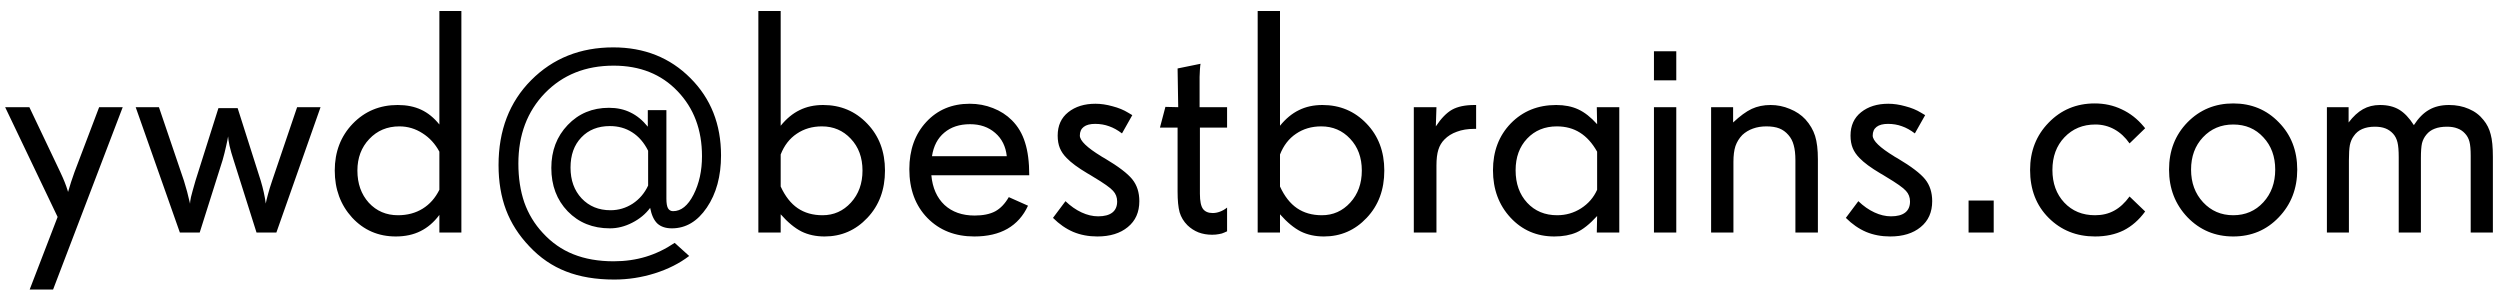 <svg width="172" height="20" viewBox="0 0 172 20" fill="none" xmlns="http://www.w3.org/2000/svg">
<path d="M8.443 7.374L3.652 19.921H2.041L3.964 14.926L0.354 7.374H2.02L4.157 11.864C4.379 12.33 4.544 12.742 4.651 13.1C4.666 13.143 4.676 13.178 4.684 13.207C4.691 13.185 4.698 13.161 4.705 13.132C4.812 12.752 4.952 12.323 5.124 11.843L6.821 7.374H8.443ZM22.054 7.374L19.014 16H17.649L16.07 11.005C15.956 10.661 15.863 10.335 15.791 10.027C15.727 9.712 15.694 9.497 15.694 9.383C15.673 9.526 15.626 9.752 15.555 10.06C15.49 10.36 15.412 10.675 15.318 11.005L13.739 16H12.375L9.335 7.374H10.935L12.654 12.434C12.812 12.935 12.948 13.443 13.062 13.959C13.07 13.988 13.073 14.009 13.073 14.023C13.073 13.923 13.095 13.769 13.138 13.562C13.188 13.354 13.292 12.978 13.449 12.434L15.028 7.438H16.35L17.939 12.434C18.104 12.985 18.219 13.504 18.283 13.991C18.283 14.005 18.283 14.013 18.283 14.013C18.305 13.877 18.355 13.665 18.434 13.379C18.512 13.085 18.609 12.77 18.724 12.434L20.442 7.374H22.054ZM30.229 13.057V10.435C29.942 9.898 29.555 9.476 29.068 9.168C28.581 8.853 28.051 8.695 27.479 8.695C26.641 8.695 25.95 8.985 25.405 9.565C24.861 10.138 24.589 10.862 24.589 11.735C24.589 12.63 24.85 13.368 25.373 13.948C25.903 14.521 26.573 14.808 27.382 14.808C28.026 14.808 28.592 14.657 29.079 14.356C29.566 14.056 29.949 13.622 30.229 13.057ZM31.743 16H30.229V14.786C29.856 15.287 29.423 15.66 28.929 15.903C28.442 16.147 27.876 16.269 27.231 16.269C26.028 16.269 25.026 15.835 24.224 14.969C23.429 14.095 23.031 13.017 23.031 11.735C23.031 10.446 23.443 9.372 24.267 8.513C25.097 7.653 26.129 7.224 27.36 7.224C27.976 7.224 28.513 7.331 28.972 7.546C29.437 7.761 29.856 8.101 30.229 8.566V0.757H31.743V16ZM44.591 12.767V10.371C44.312 9.812 43.946 9.39 43.495 9.104C43.051 8.817 42.539 8.674 41.959 8.674C41.143 8.674 40.487 8.935 39.993 9.458C39.499 9.974 39.252 10.665 39.252 11.531C39.252 12.398 39.506 13.103 40.015 13.648C40.53 14.192 41.193 14.464 42.002 14.464C42.553 14.464 43.062 14.313 43.527 14.013C43.993 13.705 44.347 13.289 44.591 12.767ZM49.607 10.693C49.607 12.126 49.282 13.322 48.63 14.281C47.985 15.234 47.183 15.71 46.224 15.71C45.801 15.71 45.468 15.599 45.225 15.377C44.988 15.148 44.824 14.79 44.73 14.303C44.415 14.725 44.004 15.065 43.495 15.323C42.994 15.581 42.482 15.71 41.959 15.71C40.785 15.71 39.818 15.32 39.059 14.539C38.307 13.758 37.931 12.763 37.931 11.553C37.931 10.371 38.307 9.386 39.059 8.599C39.81 7.811 40.756 7.417 41.895 7.417C42.453 7.417 42.947 7.524 43.377 7.739C43.814 7.947 44.211 8.273 44.569 8.717V7.578H45.848V13.669C45.848 13.97 45.883 14.188 45.955 14.324C46.034 14.46 46.152 14.528 46.31 14.528C46.861 14.528 47.33 14.149 47.717 13.39C48.103 12.63 48.297 11.75 48.297 10.747C48.297 8.928 47.735 7.435 46.61 6.268C45.493 5.1 44.029 4.517 42.217 4.517C40.29 4.517 38.715 5.147 37.49 6.407C36.273 7.668 35.664 9.283 35.664 11.252C35.664 12.24 35.8 13.132 36.072 13.927C36.352 14.714 36.774 15.413 37.34 16.021C37.949 16.688 38.65 17.178 39.445 17.493C40.247 17.815 41.171 17.977 42.217 17.977C43.005 17.977 43.742 17.873 44.43 17.665C45.117 17.457 45.78 17.139 46.417 16.709L47.416 17.611C46.75 18.12 45.962 18.517 45.053 18.804C44.143 19.09 43.212 19.233 42.26 19.233C40.992 19.233 39.886 19.047 38.94 18.675C37.995 18.31 37.154 17.733 36.416 16.945C35.693 16.186 35.159 15.352 34.815 14.442C34.472 13.533 34.3 12.505 34.3 11.359C34.3 8.967 35.048 7.02 36.545 5.516C38.042 4.012 39.925 3.26 42.195 3.26C44.329 3.26 46.098 3.965 47.502 5.376C48.906 6.78 49.607 8.552 49.607 10.693ZM59.34 11.735C59.34 10.84 59.071 10.11 58.534 9.544C58.004 8.978 57.342 8.695 56.547 8.695C55.888 8.695 55.312 8.864 54.817 9.2C54.323 9.53 53.954 10.006 53.711 10.629V12.831C54.019 13.504 54.409 14.002 54.882 14.324C55.355 14.646 55.924 14.808 56.59 14.808C57.363 14.808 58.015 14.518 58.545 13.938C59.075 13.357 59.34 12.623 59.34 11.735ZM60.887 11.735C60.887 13.053 60.482 14.138 59.673 14.99C58.871 15.842 57.89 16.269 56.73 16.269C56.135 16.269 55.605 16.154 55.14 15.925C54.674 15.688 54.198 15.295 53.711 14.743V16H52.175V0.757H53.711V8.652C54.105 8.165 54.538 7.807 55.011 7.578C55.483 7.342 56.024 7.224 56.633 7.224C57.836 7.224 58.846 7.65 59.662 8.502C60.478 9.347 60.887 10.425 60.887 11.735ZM69.266 10.747C69.194 10.074 68.929 9.54 68.471 9.146C68.012 8.745 67.436 8.545 66.741 8.545C66.018 8.545 65.427 8.738 64.969 9.125C64.51 9.505 64.228 10.045 64.12 10.747H69.266ZM70.812 12.058H64.077C64.156 12.924 64.457 13.604 64.98 14.099C65.509 14.586 66.201 14.829 67.053 14.829C67.633 14.829 68.106 14.732 68.471 14.539C68.836 14.338 69.147 14.013 69.405 13.562L70.727 14.152C70.404 14.854 69.932 15.384 69.309 15.742C68.693 16.093 67.934 16.269 67.031 16.269C65.713 16.269 64.639 15.846 63.809 15.001C62.978 14.149 62.562 13.028 62.562 11.639C62.562 10.314 62.949 9.232 63.723 8.395C64.496 7.557 65.495 7.138 66.72 7.138C67.285 7.138 67.819 7.238 68.32 7.438C68.822 7.632 69.255 7.911 69.62 8.276C70.035 8.692 70.336 9.2 70.522 9.802C70.716 10.403 70.812 11.155 70.812 12.058ZM78.386 13.841C78.386 14.6 78.121 15.194 77.591 15.624C77.068 16.054 76.37 16.269 75.496 16.269C74.894 16.269 74.343 16.165 73.842 15.957C73.341 15.742 72.875 15.42 72.445 14.99L73.305 13.841C73.656 14.177 74.024 14.435 74.411 14.614C74.798 14.793 75.177 14.883 75.55 14.883C75.98 14.883 76.305 14.797 76.527 14.625C76.749 14.453 76.86 14.199 76.86 13.862C76.86 13.576 76.767 13.332 76.581 13.132C76.402 12.924 75.94 12.598 75.195 12.154L74.97 12.015L74.819 11.929C74.168 11.542 73.691 11.191 73.391 10.876C73.176 10.661 73.018 10.432 72.918 10.188C72.818 9.945 72.768 9.659 72.768 9.329C72.768 8.642 73.011 8.104 73.498 7.718C73.985 7.331 74.608 7.138 75.367 7.138C75.74 7.138 76.13 7.195 76.538 7.31C76.954 7.417 77.311 7.564 77.612 7.75L77.902 7.922L77.193 9.179C76.893 8.95 76.595 8.785 76.302 8.685C76.008 8.577 75.689 8.523 75.346 8.523C75.002 8.523 74.741 8.591 74.561 8.728C74.382 8.864 74.293 9.064 74.293 9.329C74.293 9.68 74.787 10.156 75.775 10.758L75.786 10.769L76.012 10.898C76.95 11.456 77.58 11.936 77.902 12.337C78.225 12.738 78.386 13.239 78.386 13.841ZM84.423 15.914L84.23 16C84.129 16.05 84.007 16.086 83.864 16.107C83.721 16.136 83.564 16.15 83.392 16.15C83.055 16.15 82.743 16.097 82.457 15.989C82.171 15.875 81.916 15.71 81.694 15.495C81.436 15.237 81.257 14.94 81.157 14.604C81.064 14.26 81.018 13.787 81.018 13.185V8.781H79.804L80.18 7.353L81.061 7.374L81.018 4.71L82.597 4.388C82.582 4.452 82.568 4.588 82.554 4.796C82.539 5.004 82.532 5.168 82.532 5.29V7.374H84.423V8.781H82.554V13.336C82.554 13.837 82.625 14.185 82.769 14.378C82.912 14.564 83.134 14.657 83.435 14.657C83.599 14.657 83.768 14.625 83.939 14.56C84.111 14.496 84.272 14.403 84.423 14.281V15.914ZM93.693 11.735C93.693 10.84 93.425 10.11 92.888 9.544C92.358 8.978 91.695 8.695 90.9 8.695C90.242 8.695 89.665 8.864 89.171 9.2C88.677 9.53 88.308 10.006 88.064 10.629V12.831C88.372 13.504 88.763 14.002 89.235 14.324C89.708 14.646 90.277 14.808 90.943 14.808C91.717 14.808 92.368 14.518 92.898 13.938C93.428 13.357 93.693 12.623 93.693 11.735ZM95.24 11.735C95.24 13.053 94.836 14.138 94.026 14.99C93.224 15.842 92.243 16.269 91.083 16.269C90.489 16.269 89.959 16.154 89.493 15.925C89.028 15.688 88.551 15.295 88.064 14.743V16H86.528V0.757H88.064V8.652C88.458 8.165 88.892 7.807 89.364 7.578C89.837 7.342 90.378 7.224 90.986 7.224C92.189 7.224 93.199 7.65 94.016 8.502C94.832 9.347 95.24 10.425 95.24 11.735ZM101.557 8.867H101.406C100.969 8.867 100.579 8.932 100.235 9.061C99.892 9.182 99.605 9.361 99.376 9.598C99.183 9.791 99.043 10.027 98.957 10.307C98.871 10.579 98.828 10.937 98.828 11.381V16H97.27V7.374H98.828L98.785 8.695C99.15 8.144 99.523 7.761 99.902 7.546C100.289 7.331 100.805 7.224 101.449 7.224H101.557V8.867ZM109.882 13.057V10.435C109.552 9.848 109.159 9.411 108.7 9.125C108.249 8.839 107.719 8.695 107.11 8.695C106.28 8.695 105.599 8.975 105.069 9.533C104.539 10.092 104.274 10.819 104.274 11.714C104.274 12.63 104.539 13.375 105.069 13.948C105.599 14.521 106.287 14.808 107.132 14.808C107.733 14.808 108.281 14.65 108.775 14.335C109.277 14.013 109.646 13.587 109.882 13.057ZM111.407 16H109.86L109.882 14.861C109.373 15.42 108.901 15.796 108.464 15.989C108.034 16.175 107.526 16.269 106.938 16.269C105.728 16.269 104.722 15.835 103.92 14.969C103.118 14.102 102.717 13.017 102.717 11.714C102.717 10.411 103.125 9.336 103.941 8.491C104.765 7.646 105.807 7.224 107.067 7.224C107.647 7.224 108.152 7.324 108.582 7.524C109.019 7.725 109.452 8.065 109.882 8.545L109.86 7.374H111.407V16ZM115.328 16H113.792V7.374H115.328V16ZM115.328 5.526H113.792V3.528H115.328V5.526ZM125.071 16H123.524V11.026C123.524 10.604 123.485 10.257 123.406 9.984C123.335 9.712 123.213 9.479 123.041 9.286C122.862 9.078 122.654 8.928 122.418 8.835C122.182 8.742 121.884 8.695 121.526 8.695C121.19 8.695 120.882 8.745 120.603 8.846C120.323 8.946 120.08 9.093 119.872 9.286C119.657 9.508 119.5 9.762 119.399 10.049C119.306 10.335 119.26 10.697 119.26 11.134V16H117.724V7.374H119.238V8.427C119.711 7.983 120.137 7.671 120.517 7.492C120.903 7.313 121.337 7.224 121.816 7.224C122.275 7.224 122.715 7.313 123.138 7.492C123.567 7.664 123.925 7.904 124.212 8.212C124.527 8.563 124.749 8.942 124.878 9.351C125.007 9.759 125.071 10.296 125.071 10.962V16ZM132.935 13.841C132.935 14.6 132.67 15.194 132.14 15.624C131.617 16.054 130.919 16.269 130.045 16.269C129.443 16.269 128.892 16.165 128.391 15.957C127.889 15.742 127.424 15.42 126.994 14.99L127.854 13.841C128.204 14.177 128.573 14.435 128.96 14.614C129.347 14.793 129.726 14.883 130.099 14.883C130.528 14.883 130.854 14.797 131.076 14.625C131.298 14.453 131.409 14.199 131.409 13.862C131.409 13.576 131.316 13.332 131.13 13.132C130.951 12.924 130.489 12.598 129.744 12.154L129.519 12.015L129.368 11.929C128.716 11.542 128.24 11.191 127.939 10.876C127.725 10.661 127.567 10.432 127.467 10.188C127.367 9.945 127.316 9.659 127.316 9.329C127.316 8.642 127.56 8.104 128.047 7.718C128.534 7.331 129.157 7.138 129.916 7.138C130.288 7.138 130.679 7.195 131.087 7.31C131.502 7.417 131.86 7.564 132.161 7.75L132.451 7.922L131.742 9.179C131.441 8.95 131.144 8.785 130.851 8.685C130.557 8.577 130.238 8.523 129.895 8.523C129.551 8.523 129.289 8.591 129.11 8.728C128.931 8.864 128.842 9.064 128.842 9.329C128.842 9.68 129.336 10.156 130.324 10.758L130.335 10.769L130.561 10.898C131.499 11.456 132.129 11.936 132.451 12.337C132.773 12.738 132.935 13.239 132.935 13.841ZM137.167 16H135.438V13.798H137.167V16ZM147.587 14.55C147.164 15.13 146.67 15.563 146.104 15.85C145.539 16.129 144.883 16.269 144.139 16.269C142.864 16.269 141.8 15.842 140.948 14.99C140.096 14.138 139.67 13.039 139.67 11.692C139.67 10.396 140.096 9.311 140.948 8.438C141.8 7.557 142.857 7.116 144.117 7.116C144.79 7.116 145.41 7.252 145.976 7.524C146.549 7.789 147.05 8.18 147.479 8.695L147.587 8.824L146.513 9.866C146.219 9.444 145.872 9.121 145.471 8.899C145.07 8.677 144.633 8.566 144.16 8.566C143.301 8.566 142.592 8.86 142.033 9.447C141.482 10.027 141.206 10.776 141.206 11.692C141.206 12.609 141.478 13.357 142.022 13.938C142.567 14.518 143.272 14.808 144.139 14.808C144.633 14.808 145.07 14.704 145.449 14.496C145.836 14.288 146.19 13.963 146.513 13.519L147.587 14.55ZM156.535 11.671C156.535 10.769 156.263 10.027 155.719 9.447C155.182 8.86 154.491 8.566 153.646 8.566C152.808 8.566 152.113 8.86 151.562 9.447C151.017 10.027 150.745 10.769 150.745 11.671C150.745 12.573 151.021 13.322 151.572 13.916C152.124 14.51 152.815 14.808 153.646 14.808C154.483 14.808 155.174 14.51 155.719 13.916C156.263 13.322 156.535 12.573 156.535 11.671ZM158.05 11.671C158.05 12.974 157.627 14.066 156.782 14.947C155.944 15.828 154.899 16.269 153.646 16.269C152.399 16.269 151.35 15.828 150.498 14.947C149.653 14.059 149.23 12.967 149.23 11.671C149.23 10.367 149.653 9.283 150.498 8.416C151.35 7.549 152.399 7.116 153.646 7.116C154.899 7.116 155.944 7.549 156.782 8.416C157.627 9.275 158.05 10.36 158.05 11.671ZM171.51 16H169.984V10.715C169.984 10.285 169.956 9.963 169.898 9.748C169.841 9.526 169.737 9.336 169.587 9.179C169.444 9.021 169.272 8.907 169.071 8.835C168.871 8.756 168.634 8.717 168.362 8.717C168.019 8.717 167.732 8.763 167.503 8.856C167.274 8.942 167.084 9.078 166.934 9.265C166.79 9.437 166.69 9.633 166.633 9.855C166.583 10.078 166.558 10.418 166.558 10.876V16H165.032V10.812C165.032 10.36 165.004 10.02 164.946 9.791C164.889 9.555 164.789 9.358 164.646 9.2C164.495 9.035 164.32 8.914 164.119 8.835C163.919 8.756 163.675 8.717 163.389 8.717C163.052 8.717 162.762 8.771 162.519 8.878C162.275 8.985 162.082 9.146 161.938 9.361C161.81 9.533 161.72 9.741 161.67 9.984C161.627 10.221 161.605 10.575 161.605 11.048V16H160.091V7.374H161.584V8.427C161.899 8.011 162.229 7.707 162.572 7.514C162.916 7.32 163.306 7.224 163.743 7.224C164.266 7.224 164.706 7.331 165.064 7.546C165.423 7.761 165.759 8.115 166.074 8.609C166.389 8.122 166.737 7.771 167.116 7.557C167.496 7.335 167.954 7.224 168.491 7.224C168.993 7.224 169.447 7.313 169.855 7.492C170.264 7.664 170.6 7.918 170.865 8.255C171.102 8.541 171.266 8.871 171.359 9.243C171.46 9.608 171.51 10.124 171.51 10.79V16Z" fill="black"/>
</svg>
